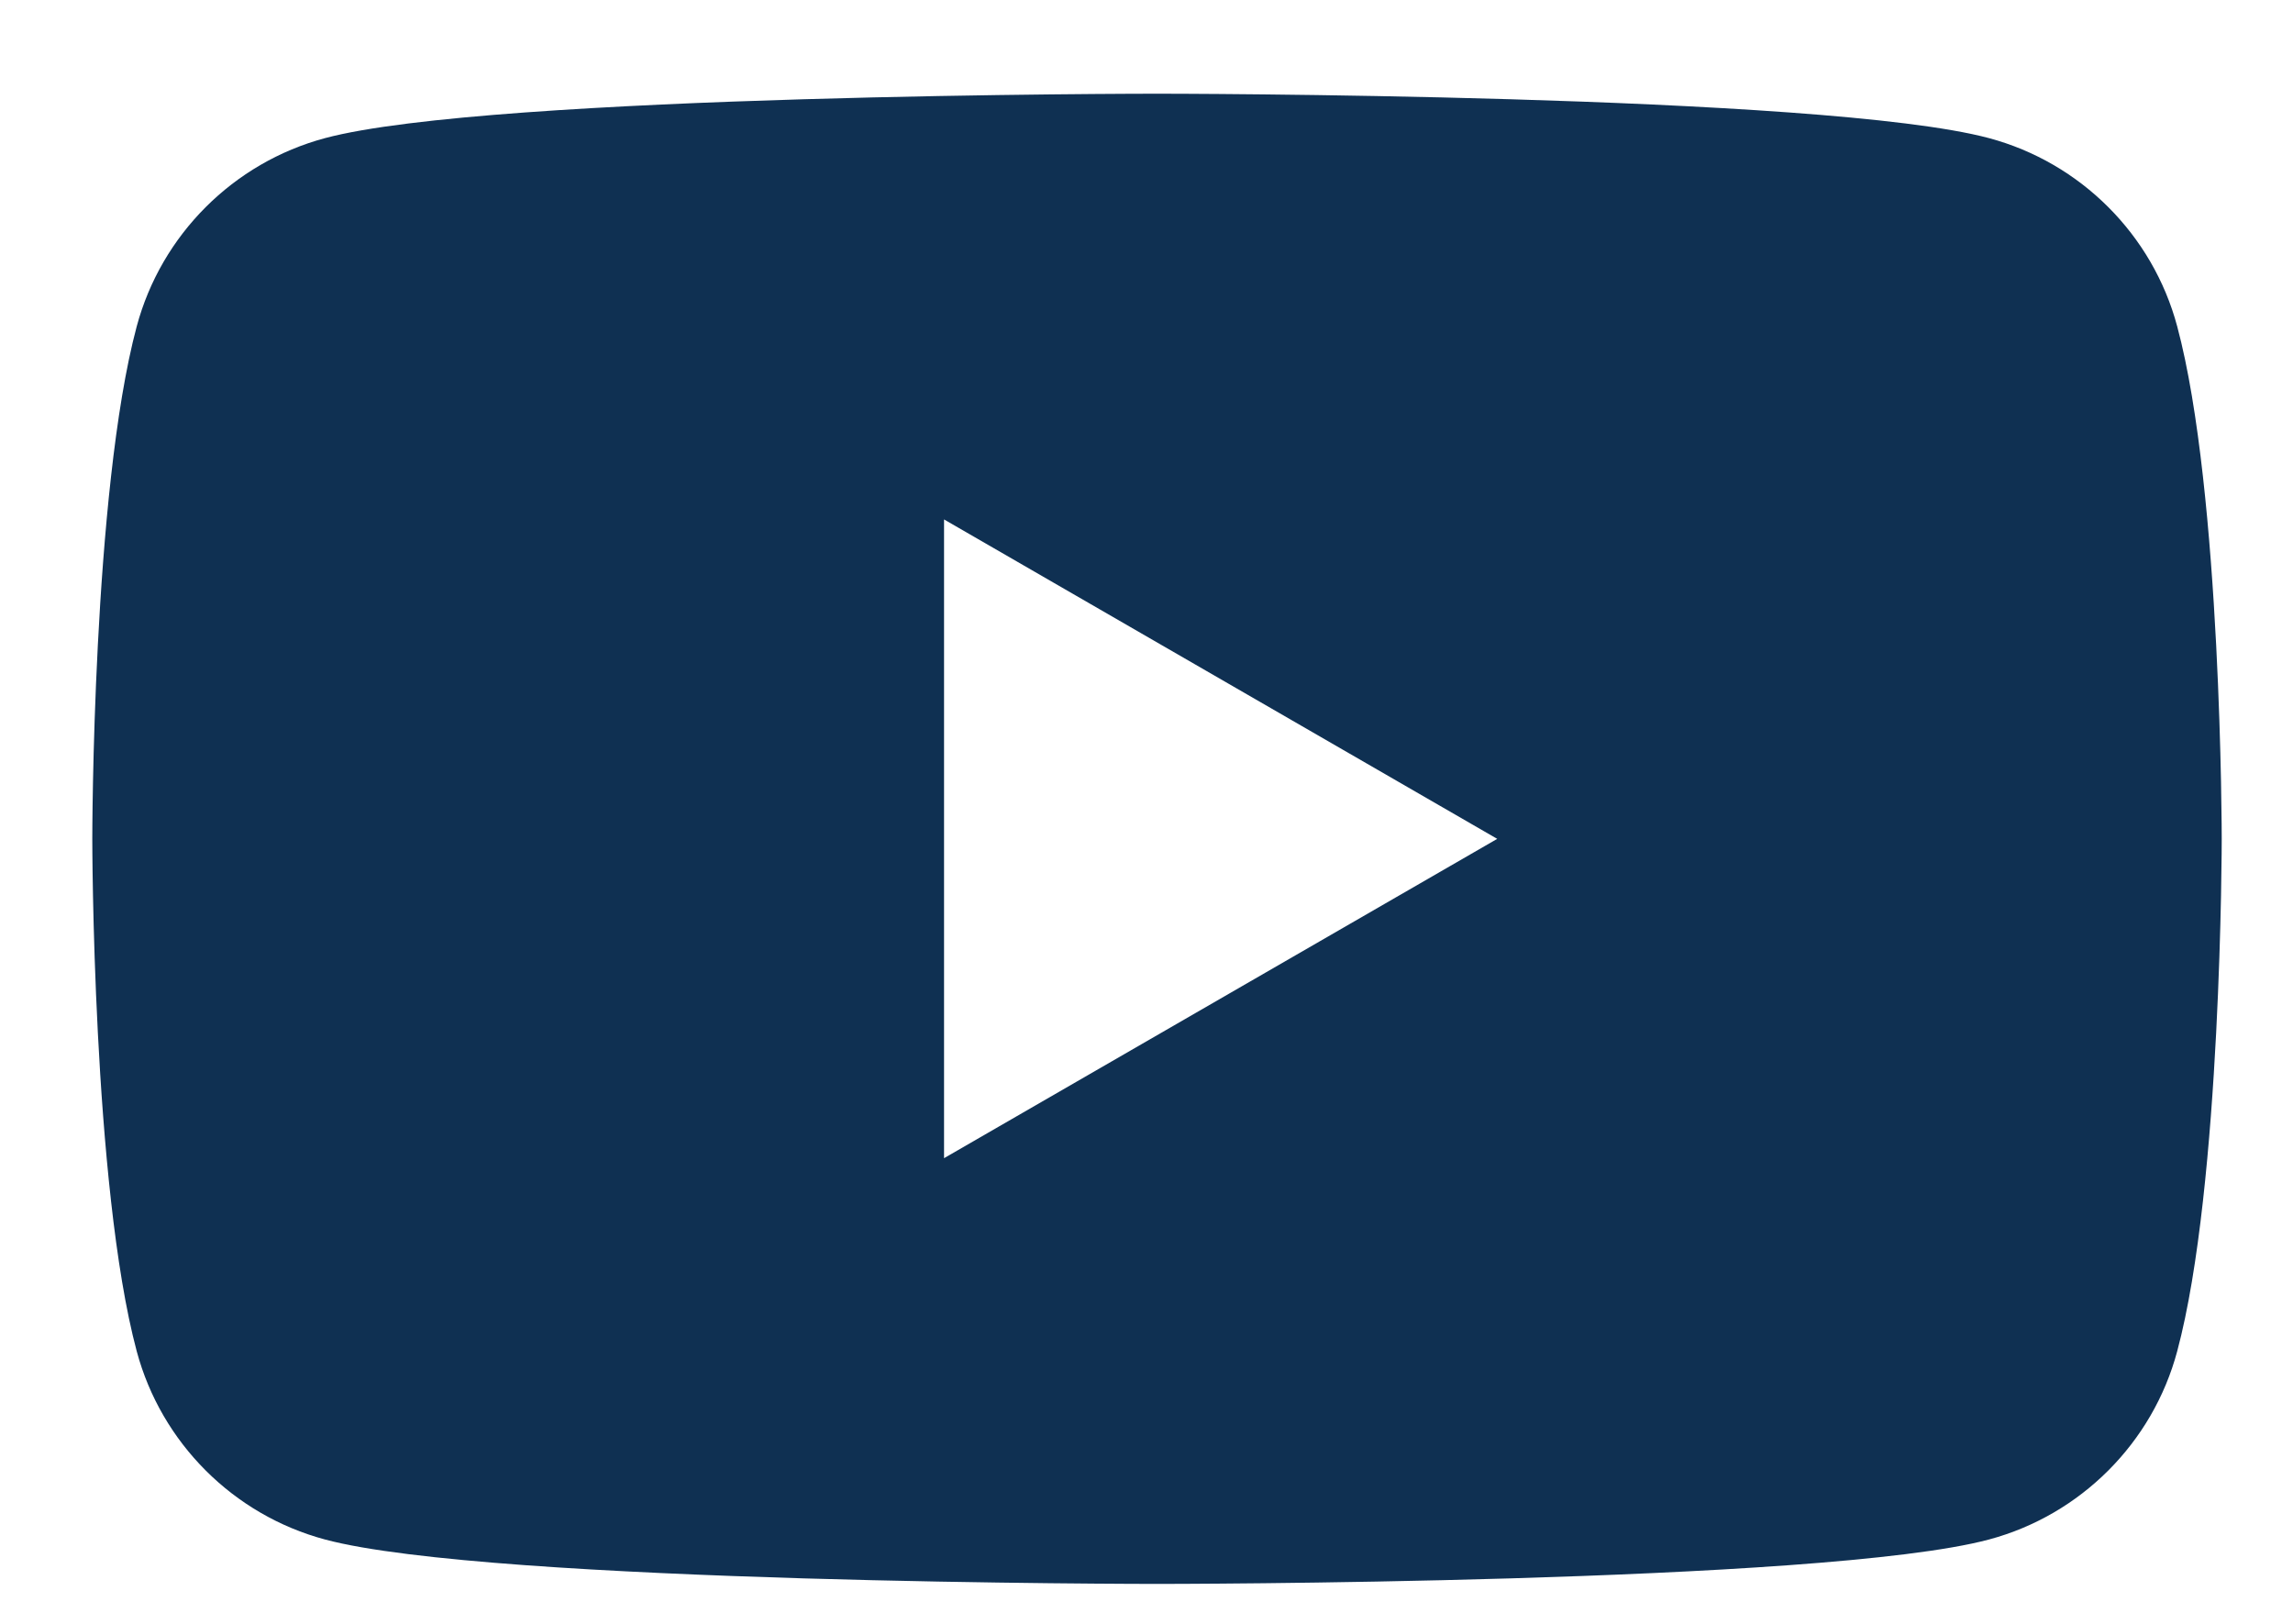 <svg width="24" height="17" viewBox="0 0 24 17" fill="none" xmlns="http://www.w3.org/2000/svg">
<path d="M22.788 3.417C22.532 2.458 21.777 1.703 20.818 1.446C19.08 0.981 12.11 0.981 12.11 0.981C12.11 0.981 5.14 0.981 3.402 1.446C2.443 1.703 1.688 2.458 1.431 3.417C0.966 5.155 0.966 8.781 0.966 8.781C0.966 8.781 0.966 12.408 1.431 14.146C1.688 15.105 2.443 15.86 3.402 16.117C5.14 16.582 12.11 16.582 12.11 16.582C12.11 16.582 19.08 16.582 20.818 16.117C21.777 15.86 22.532 15.105 22.788 14.146C23.254 12.408 23.254 8.781 23.254 8.781C23.254 8.781 23.254 5.155 22.788 3.417ZM9.881 12.125V5.438L15.671 8.782L9.881 12.125Z" fill="#0F3052"/>
</svg>
